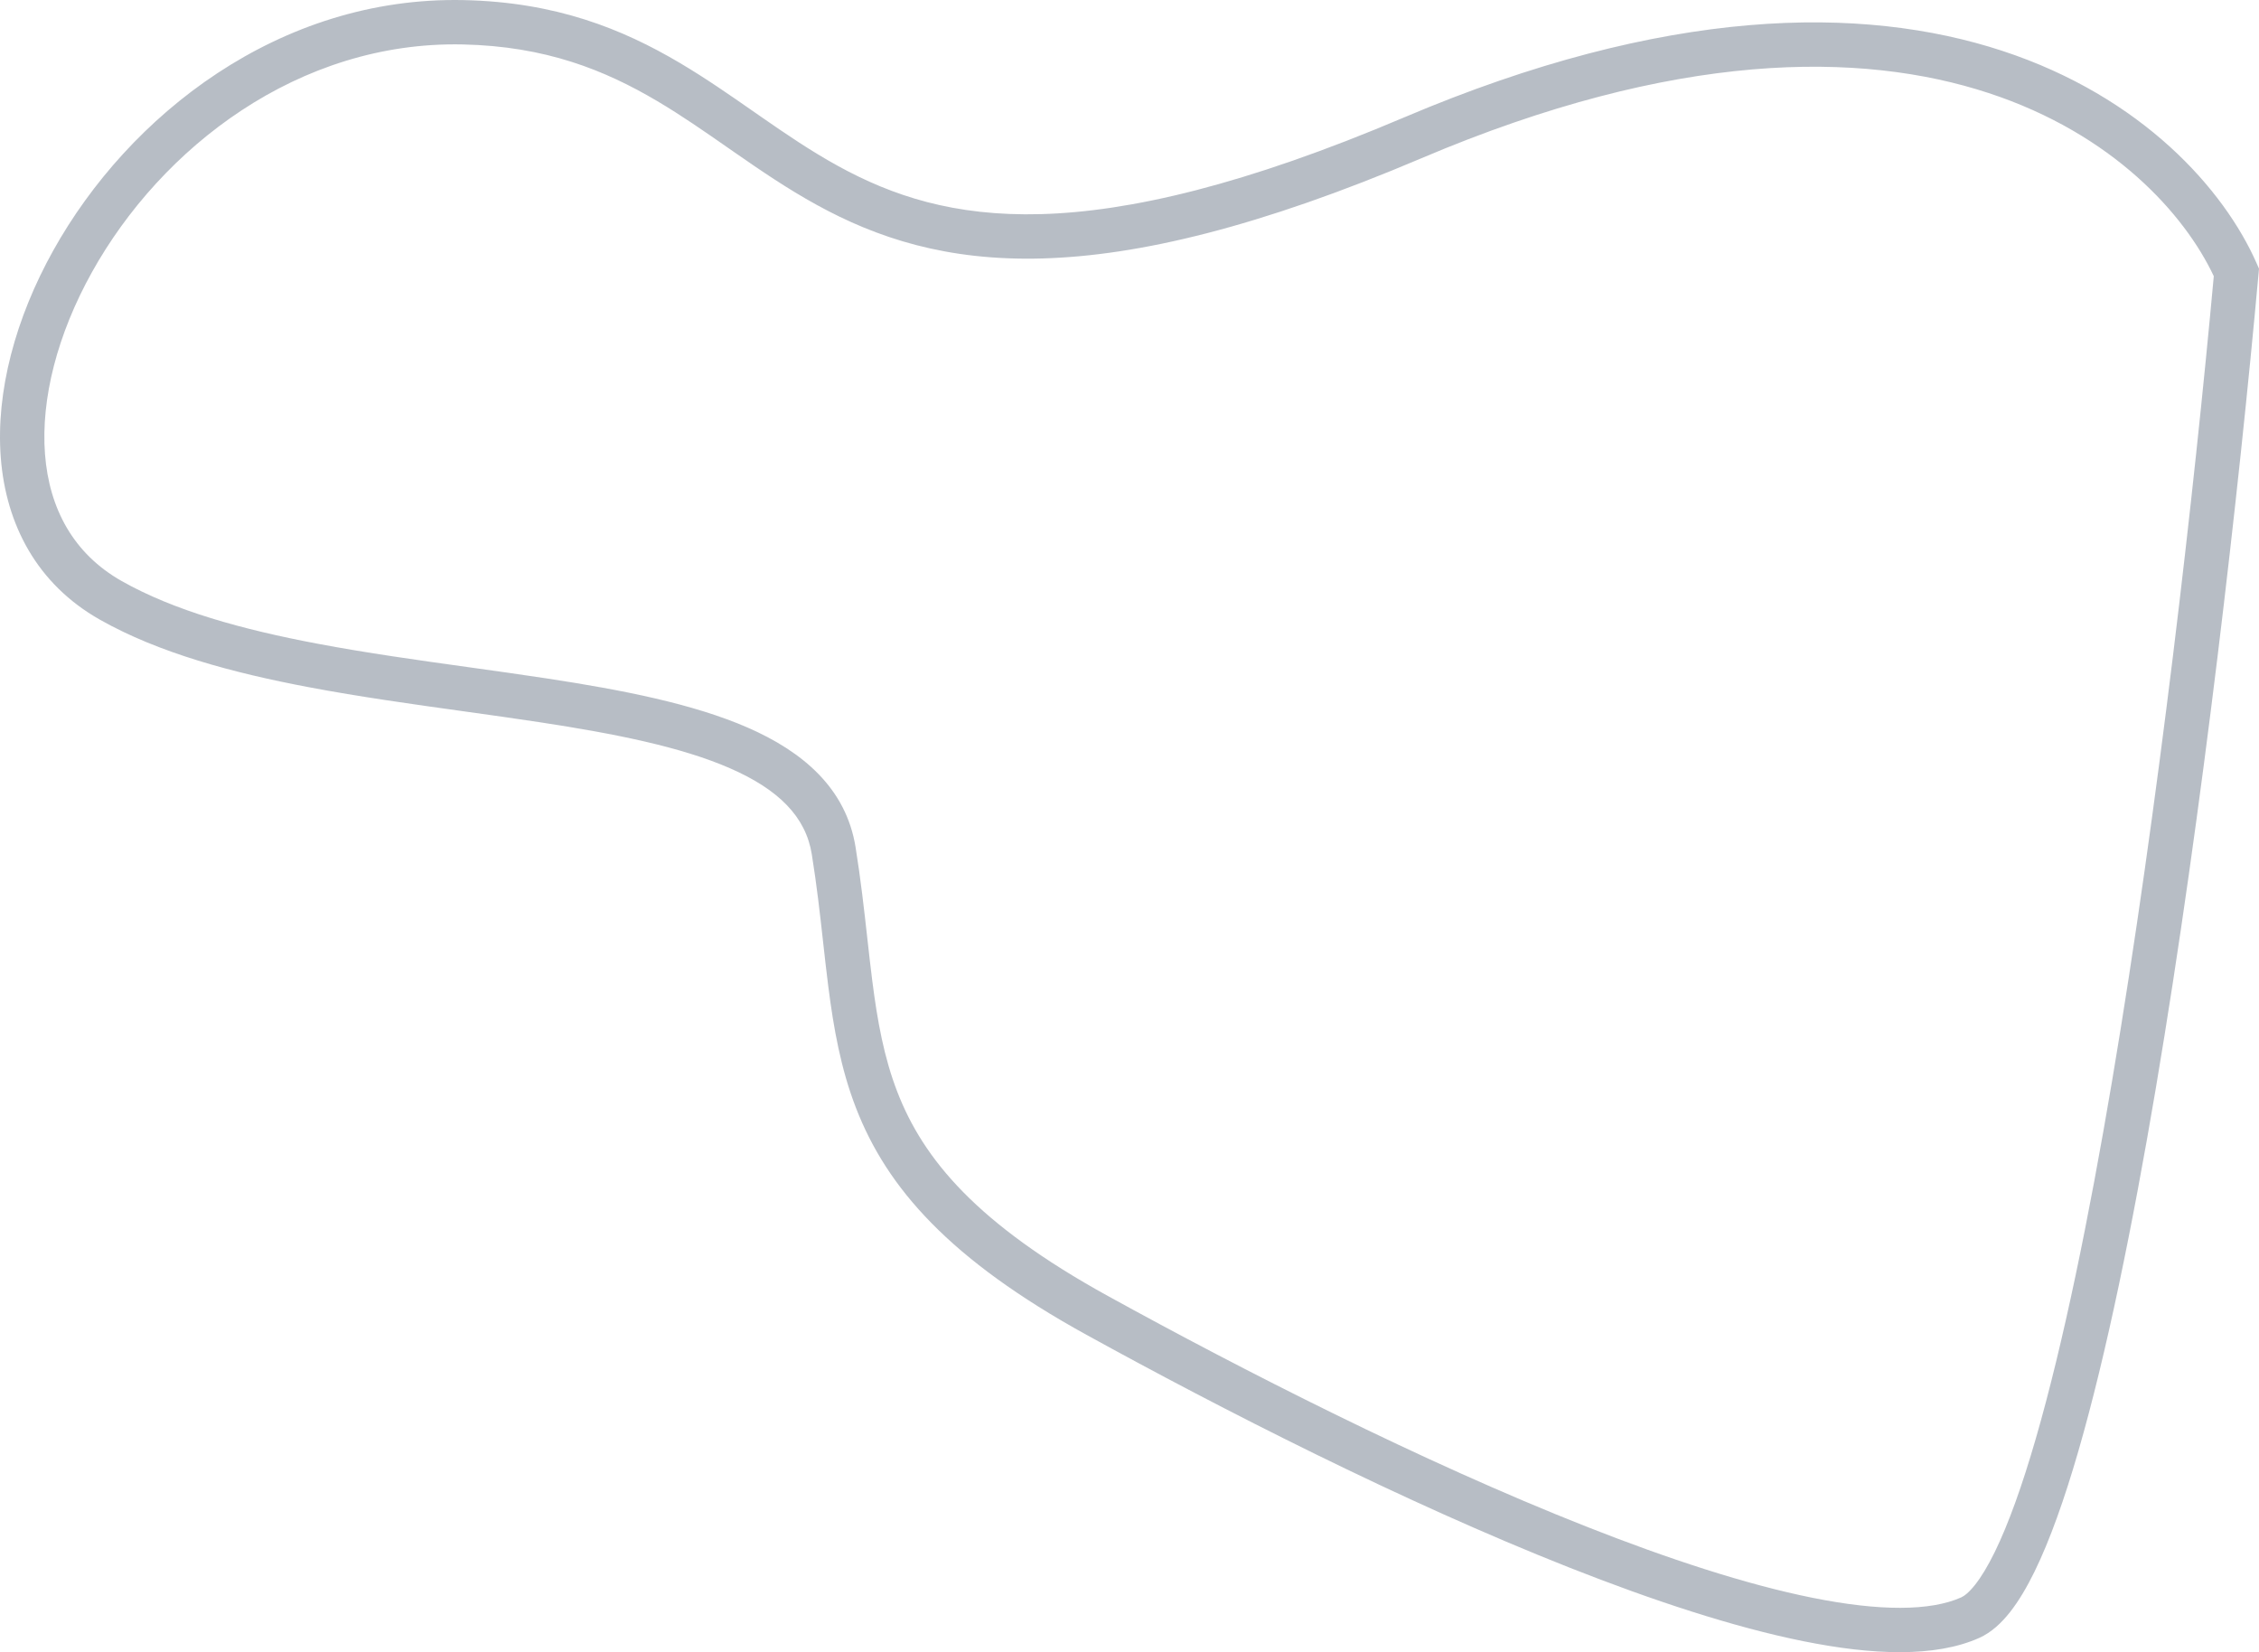 <?xml version="1.0" encoding="UTF-8"?> <svg xmlns="http://www.w3.org/2000/svg" width="2445" height="1788" viewBox="0 0 2445 1788" fill="none"> <path fill-rule="evenodd" clip-rule="evenodd" d="M2167.23 55.049C2318.75 104.792 2407.41 205.222 2442.51 285.091L2445 290.753L2444.44 296.912C2423.52 527.795 2383.98 877.862 2333.32 1177.73C2308.01 1327.57 2279.8 1465.56 2249.58 1570.07C2234.48 1622.24 2218.65 1666.92 2202.05 1700.8C2193.75 1717.75 2184.95 1732.63 2175.54 1744.58C2166.27 1756.34 2155.31 1766.68 2142.25 1772.51C2094.25 1793.97 2026.46 1791.09 1952.15 1776.16C1876.59 1760.97 1789.23 1732.2 1698.77 1696.49C1517.72 1625.02 1321.15 1524.5 1175.89 1444.51C1027.96 1363.04 960.032 1285.72 926.47 1199.02C909.978 1156.41 902.258 1112.73 896.507 1067.67C894.452 1051.57 892.666 1035.52 890.855 1019.24C887.493 989.02 884.041 957.992 878.611 924.356C872.066 883.81 842.724 854.405 790.086 831.408C737.142 808.277 665.784 794.052 585.094 781.735C558.377 777.656 530.591 773.783 502.337 769.844C446.662 762.082 389.17 754.068 334.465 743.734C251.759 728.111 171.721 706.61 108.036 670.564C39.822 631.954 6.402 567.46 0.846 495.154C-4.649 423.636 16.879 344.241 57.653 271.067C139.023 125.042 301.857 -4.206 502.009 0.105C601.582 2.25 673.494 31.247 735.754 68.07C763.63 84.557 789.708 102.704 814.949 120.269C817.529 122.064 820.1 123.853 822.663 125.633C850.58 145.027 877.791 163.568 907.194 179.716C965.24 211.594 1032.27 234.382 1126.91 231.72C1222.3 229.036 1346.97 200.448 1519.74 127.049C1802.56 6.901 2015.34 5.188 2167.23 55.049ZM2152.25 100.654C2014.06 55.288 1813.5 54.407 1538.51 171.227C1362.66 245.934 1231.82 276.787 1128.26 279.701C1023.93 282.636 948.527 257.178 884.088 221.789C852.249 204.303 823.204 184.454 795.278 165.055C792.733 163.288 790.199 161.525 787.673 159.767C762.208 142.051 737.582 124.918 711.319 109.385C654.393 75.717 590.473 50.022 500.976 48.094C322.988 44.261 174.666 159.689 99.583 294.432C62.131 361.643 44.109 431.655 48.705 491.477C53.241 550.51 79.554 599.287 131.68 628.791C188.335 660.858 262.066 681.209 343.374 696.568C397.02 706.702 452.36 714.411 507.282 722.061C535.845 726.04 564.296 730.004 592.337 734.284C672.968 746.593 749.99 761.509 809.303 787.423C868.923 813.47 915.716 853.014 925.998 916.707C931.592 951.364 935.31 984.704 938.769 1015.72C940.548 1031.67 942.258 1047.01 944.12 1061.59C949.719 1105.45 956.859 1144.56 971.233 1181.69C999.402 1254.46 1057.23 1324.37 1199.04 1402.46C1343.53 1482.03 1538.07 1581.45 1716.39 1651.84C1805.61 1687.06 1890 1714.7 1961.61 1729.1C2034.47 1743.74 2089.28 1743.62 2122.66 1728.69C2125.87 1727.26 2131.07 1723.45 2137.83 1714.87C2144.44 1706.48 2151.53 1694.82 2158.95 1679.69C2173.78 1649.41 2188.71 1607.76 2203.46 1556.73C2232.93 1454.85 2260.78 1318.96 2285.99 1169.74C2335.92 874.201 2375.06 529.075 2396.06 298.895C2364.69 232.127 2287.07 144.912 2152.25 100.654Z" fill="#707D8D" fill-opacity="0.5"></path> </svg> 